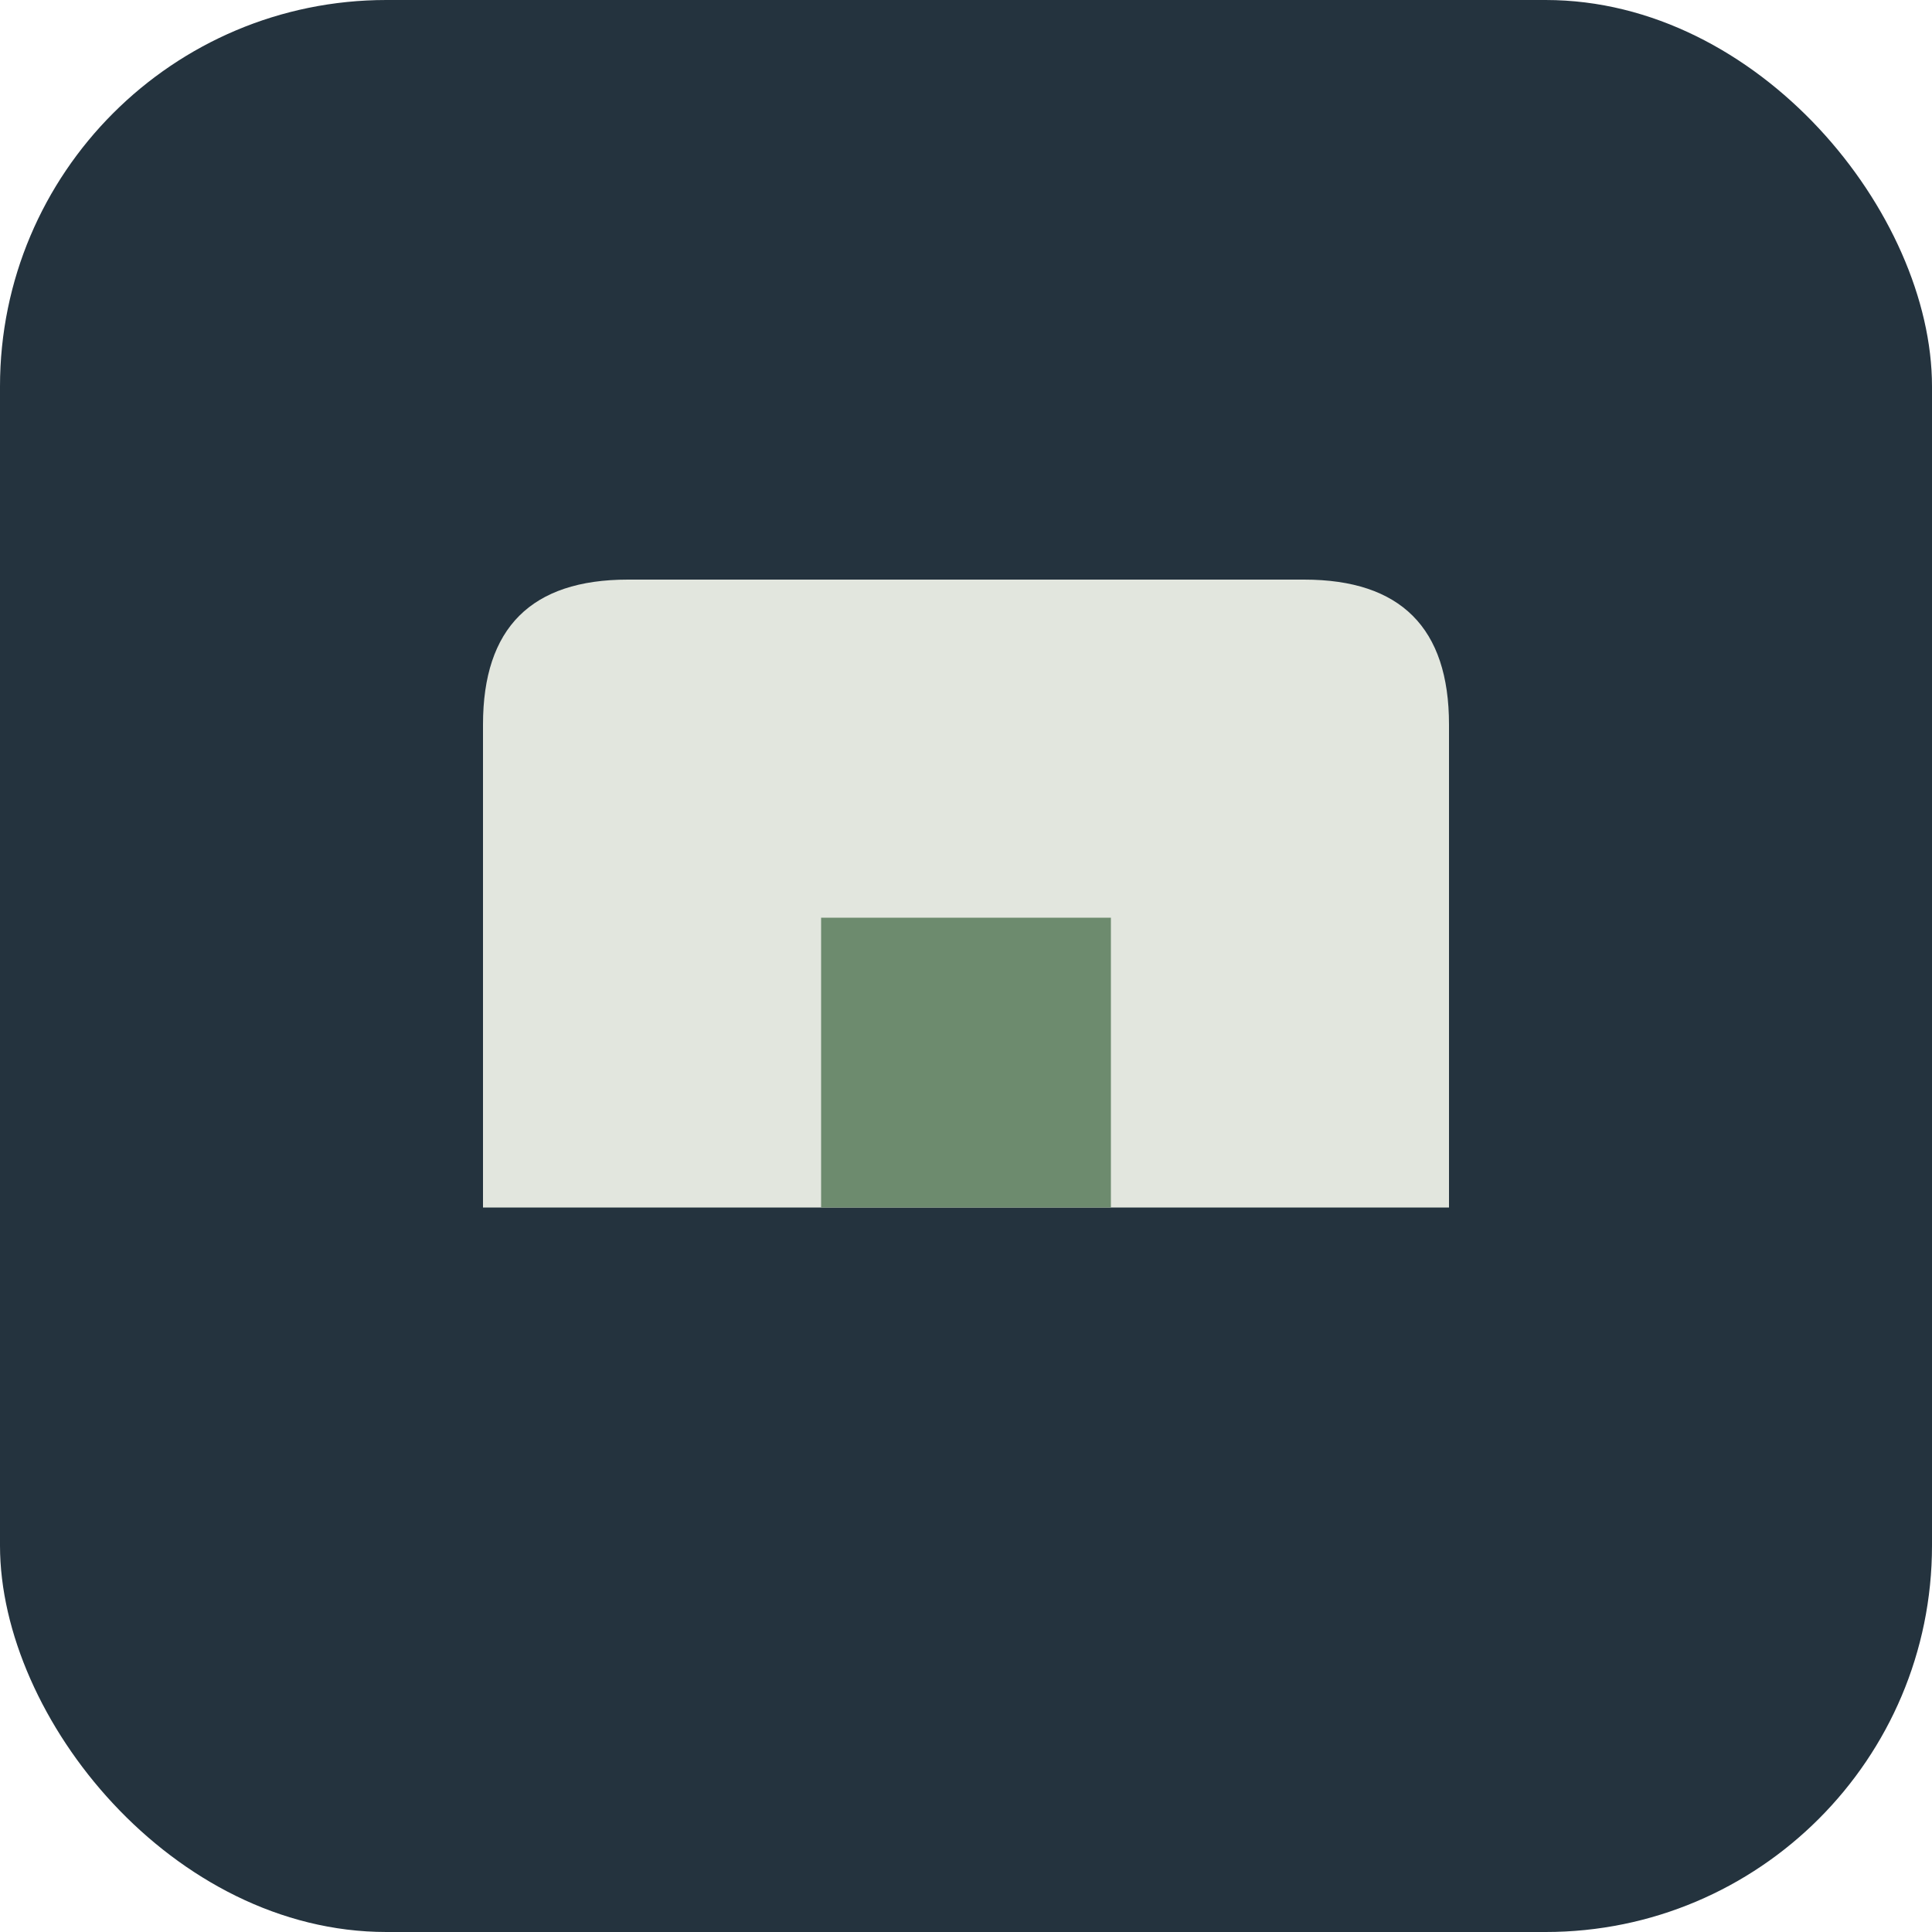 <?xml version="1.0" encoding="UTF-8"?>
<svg xmlns="http://www.w3.org/2000/svg" width="40" height="40" viewBox="0 0 40 40"><rect x="0" y="0" width="40" height="40" rx="8" fill="#24333E"/><path d="M10 25V15q0-3 3-3h14q3 0 3 3v10" fill="#E2E6DE"/><rect x="17" y="19" width="6" height="6" fill="#6D8B6E"/></svg>